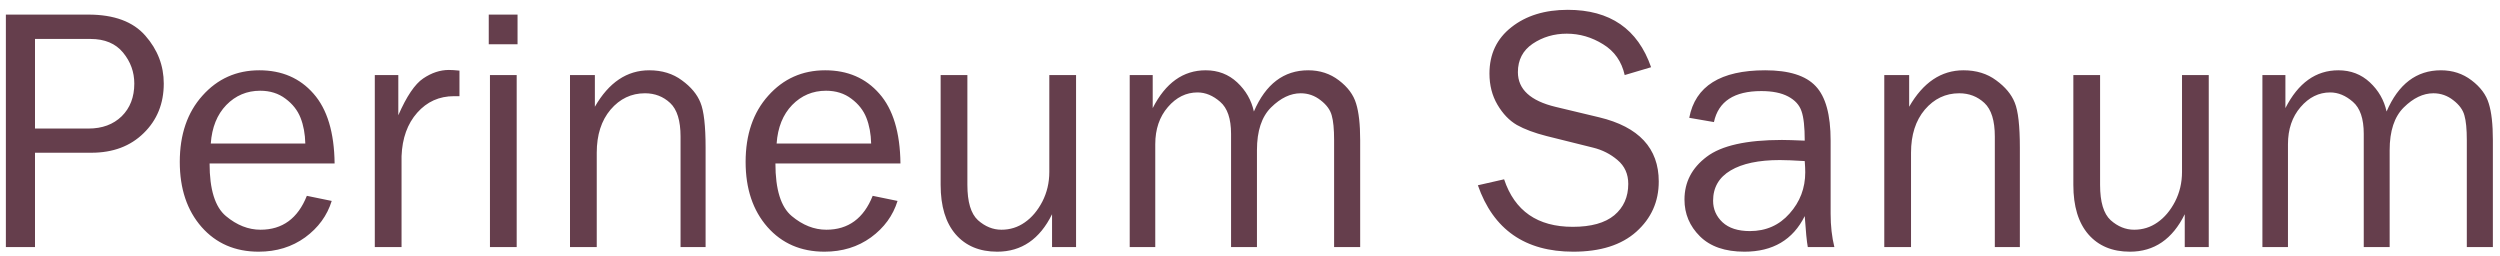 <?xml version="1.0" encoding="UTF-8"?> <svg xmlns="http://www.w3.org/2000/svg" width="215" height="22" viewBox="0 0 215 22" fill="none"><path d="M3.01 21.25H0.505V1.255H7.595C9.812 1.255 11.447 1.86 12.502 3.071C13.557 4.272 14.084 5.645 14.084 7.188C14.084 8.906 13.508 10.327 12.355 11.45C11.213 12.573 9.714 13.135 7.858 13.135H3.01V21.25ZM3.01 11.055H7.609C8.791 11.055 9.743 10.703 10.466 10C11.188 9.287 11.55 8.35 11.55 7.188C11.55 6.191 11.227 5.303 10.583 4.521C9.938 3.74 9.006 3.35 7.785 3.35H3.01V11.055ZM26.389 16.841L28.527 17.28C28.137 18.54 27.375 19.585 26.242 20.415C25.109 21.235 23.776 21.645 22.243 21.645C20.222 21.645 18.586 20.938 17.336 19.521C16.086 18.096 15.461 16.23 15.461 13.926C15.461 11.572 16.11 9.673 17.409 8.228C18.708 6.772 20.339 6.045 22.302 6.045C24.235 6.045 25.788 6.714 26.96 8.052C28.142 9.39 28.747 11.392 28.776 14.058H18.024C18.024 16.294 18.493 17.803 19.431 18.584C20.368 19.365 21.359 19.756 22.404 19.756C24.289 19.756 25.617 18.784 26.389 16.841ZM26.257 12.344C26.237 11.514 26.101 10.776 25.847 10.132C25.593 9.487 25.163 8.94 24.558 8.491C23.952 8.032 23.225 7.803 22.375 7.803C21.232 7.803 20.261 8.213 19.46 9.033C18.669 9.854 18.225 10.957 18.127 12.344H26.257ZM34.533 21.25H32.233V6.455H34.255V9.912C34.968 8.281 35.681 7.227 36.394 6.748C37.116 6.26 37.853 6.016 38.605 6.016C38.84 6.016 39.143 6.035 39.514 6.074V8.271H39.045C37.775 8.271 36.721 8.745 35.881 9.692C35.041 10.64 34.592 11.885 34.533 13.428V21.25ZM44.509 1.255V3.804H42.033V1.255H44.509ZM44.435 6.455V21.25H42.136V6.455H44.435ZM60.681 21.25H58.527V11.743C58.527 10.376 58.23 9.414 57.634 8.857C57.038 8.301 56.315 8.022 55.466 8.022C54.294 8.022 53.308 8.491 52.507 9.429C51.716 10.366 51.32 11.602 51.32 13.135V21.25H49.02V6.455H51.159V9.18C52.36 7.09 53.918 6.045 55.832 6.045C56.935 6.045 57.873 6.333 58.645 6.909C59.426 7.476 59.958 8.115 60.241 8.828C60.534 9.541 60.681 10.83 60.681 12.695V21.25ZM75.051 16.841L77.189 17.28C76.799 18.54 76.037 19.585 74.904 20.415C73.772 21.235 72.439 21.645 70.905 21.645C68.884 21.645 67.248 20.938 65.998 19.521C64.748 18.096 64.123 16.23 64.123 13.926C64.123 11.572 64.772 9.673 66.071 8.228C67.37 6.772 69.001 6.045 70.964 6.045C72.897 6.045 74.45 6.714 75.622 8.052C76.804 9.39 77.409 11.392 77.439 14.058H66.686C66.686 16.294 67.155 17.803 68.093 18.584C69.03 19.365 70.022 19.756 71.066 19.756C72.951 19.756 74.279 18.784 75.051 16.841ZM74.919 12.344C74.899 11.514 74.763 10.776 74.509 10.132C74.255 9.487 73.825 8.94 73.22 8.491C72.614 8.032 71.887 7.803 71.037 7.803C69.894 7.803 68.923 8.213 68.122 9.033C67.331 9.854 66.887 10.957 66.789 12.344H74.919ZM92.541 21.25H90.476V18.423C89.421 20.571 87.849 21.645 85.759 21.645C84.245 21.645 83.054 21.148 82.185 20.151C81.325 19.155 80.895 17.739 80.895 15.903V6.455H83.195V15.903C83.195 17.368 83.498 18.379 84.103 18.936C84.719 19.482 85.393 19.756 86.125 19.756C86.867 19.756 87.536 19.546 88.132 19.126C88.737 18.706 89.24 18.11 89.641 17.339C90.041 16.558 90.241 15.708 90.241 14.79V6.455H92.541V21.25ZM116.975 21.25H114.733V12.051C114.733 11.104 114.665 10.396 114.528 9.927C114.401 9.448 114.084 9.014 113.576 8.623C113.068 8.223 112.497 8.022 111.862 8.022C110.983 8.022 110.134 8.428 109.313 9.238C108.503 10.039 108.098 11.265 108.098 12.915V21.25H105.871V11.509C105.871 10.21 105.559 9.292 104.934 8.755C104.318 8.218 103.669 7.949 102.985 7.949C102.009 7.949 101.159 8.369 100.437 9.209C99.714 10.049 99.353 11.113 99.353 12.402V21.25H97.155V6.455H99.133V9.297C100.236 7.129 101.755 6.045 103.688 6.045C104.753 6.045 105.656 6.392 106.398 7.085C107.141 7.778 107.619 8.613 107.834 9.59C108.85 7.227 110.407 6.045 112.507 6.045C113.513 6.045 114.392 6.333 115.144 6.909C115.905 7.485 116.398 8.149 116.623 8.901C116.857 9.644 116.975 10.693 116.975 12.051V21.25ZM127.097 15.933L129.353 15.42C130.261 18.145 132.229 19.507 135.256 19.507C136.838 19.507 138.029 19.175 138.83 18.511C139.631 17.837 140.031 16.939 140.031 15.815C140.031 14.966 139.724 14.282 139.108 13.765C138.503 13.247 137.8 12.891 136.999 12.695L133 11.699C131.965 11.435 131.115 11.118 130.451 10.747C129.797 10.366 129.24 9.785 128.781 9.004C128.322 8.223 128.093 7.329 128.093 6.323C128.093 4.653 128.723 3.325 129.982 2.339C131.242 1.343 132.858 0.845 134.831 0.845C138.464 0.845 140.852 2.49 141.994 5.781L139.724 6.455C139.46 5.283 138.84 4.399 137.863 3.804C136.887 3.198 135.847 2.896 134.743 2.896C133.649 2.896 132.673 3.184 131.813 3.76C130.964 4.336 130.539 5.151 130.539 6.206C130.539 7.681 131.623 8.677 133.791 9.194L137.526 10.088C140.944 10.908 142.653 12.749 142.653 15.61C142.653 17.339 142.009 18.779 140.72 19.932C139.44 21.074 137.634 21.645 135.3 21.645C131.159 21.645 128.425 19.741 127.097 15.933ZM157.756 21.25H155.471C155.383 20.781 155.295 19.893 155.207 18.584C154.191 20.625 152.463 21.645 150.021 21.645C148.361 21.645 147.087 21.206 146.198 20.327C145.31 19.448 144.865 18.394 144.865 17.163C144.865 15.669 145.5 14.443 146.77 13.486C148.039 12.52 150.197 12.036 153.244 12.036C153.654 12.036 154.309 12.056 155.207 12.095C155.207 10.923 155.114 10.078 154.929 9.561C154.753 9.033 154.372 8.613 153.786 8.301C153.2 7.988 152.429 7.832 151.472 7.832C149.138 7.832 147.78 8.721 147.399 10.498L145.275 10.132C145.793 7.407 147.971 6.045 151.809 6.045C153.85 6.045 155.295 6.499 156.145 7.407C157.004 8.306 157.434 9.868 157.434 12.095V18.379C157.434 19.424 157.541 20.381 157.756 21.25ZM155.207 13.852C154.27 13.794 153.557 13.765 153.068 13.765C151.252 13.765 149.841 14.062 148.835 14.658C147.829 15.254 147.326 16.123 147.326 17.266C147.326 17.988 147.595 18.604 148.132 19.111C148.679 19.619 149.465 19.873 150.49 19.873C151.877 19.873 153.015 19.37 153.903 18.364C154.802 17.358 155.251 16.177 155.251 14.819C155.251 14.546 155.236 14.224 155.207 13.852ZM173.708 21.25H171.555V11.743C171.555 10.376 171.257 9.414 170.661 8.857C170.065 8.301 169.343 8.022 168.493 8.022C167.321 8.022 166.335 8.491 165.534 9.429C164.743 10.366 164.348 11.602 164.348 13.135V21.25H162.048V6.455H164.187V9.18C165.388 7.09 166.945 6.045 168.859 6.045C169.963 6.045 170.9 6.333 171.672 6.909C172.453 7.476 172.985 8.115 173.269 8.828C173.562 9.541 173.708 10.83 173.708 12.695V21.25ZM189.953 21.25H187.888V18.423C186.833 20.571 185.261 21.645 183.171 21.645C181.657 21.645 180.466 21.148 179.597 20.151C178.737 19.155 178.308 17.739 178.308 15.903V6.455H180.607V15.903C180.607 17.368 180.91 18.379 181.516 18.936C182.131 19.482 182.805 19.756 183.537 19.756C184.279 19.756 184.948 19.546 185.544 19.126C186.149 18.706 186.652 18.11 187.053 17.339C187.453 16.558 187.653 15.708 187.653 14.79V6.455H189.953V21.25ZM214.387 21.25H212.146V12.051C212.146 11.104 212.077 10.396 211.94 9.927C211.813 9.448 211.496 9.014 210.988 8.623C210.48 8.223 209.909 8.022 209.274 8.022C208.396 8.022 207.546 8.428 206.726 9.238C205.915 10.039 205.51 11.265 205.51 12.915V21.25H203.283V11.509C203.283 10.21 202.971 9.292 202.346 8.755C201.73 8.218 201.081 7.949 200.397 7.949C199.421 7.949 198.571 8.369 197.849 9.209C197.126 10.049 196.765 11.113 196.765 12.402V21.25H194.567V6.455H196.545V9.297C197.648 7.129 199.167 6.045 201.101 6.045C202.165 6.045 203.068 6.392 203.811 7.085C204.553 7.778 205.031 8.613 205.246 9.59C206.262 7.227 207.819 6.045 209.919 6.045C210.925 6.045 211.804 6.333 212.556 6.909C213.317 7.485 213.811 8.149 214.035 8.901C214.27 9.644 214.387 10.693 214.387 12.051V21.25Z" fill="#653E4C"></path></svg> 